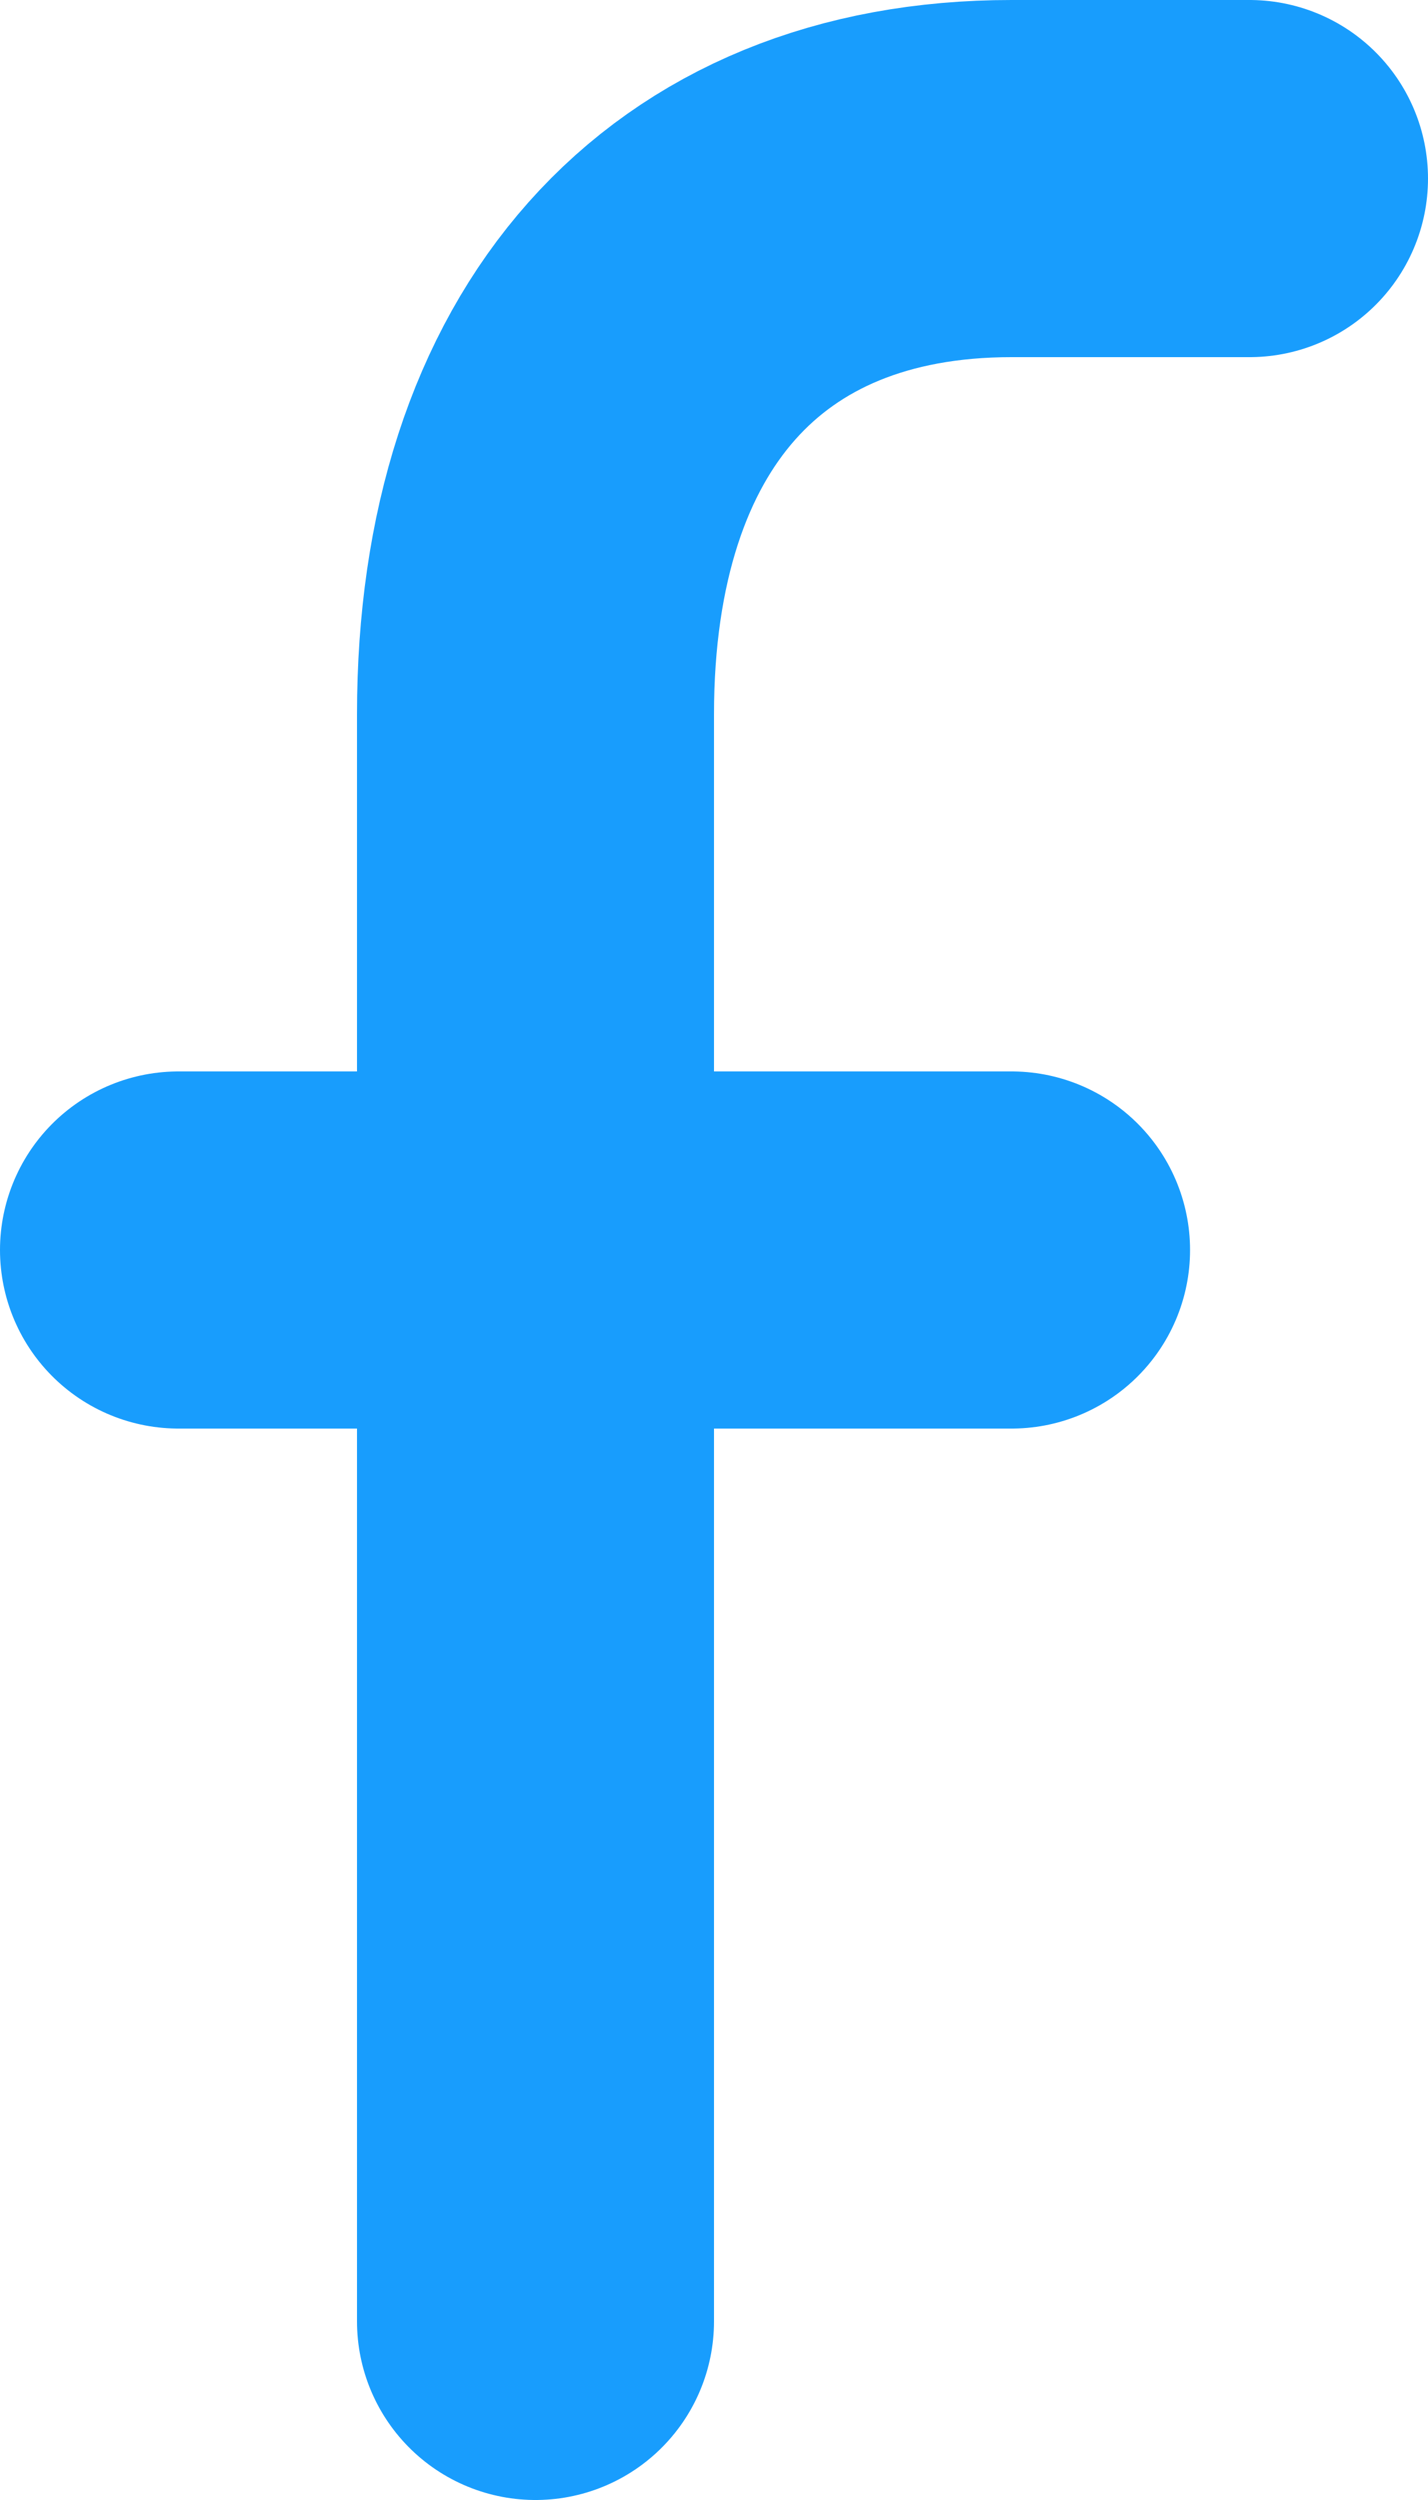 <svg width="16" height="28" viewBox="0 0 16 28" fill="none" xmlns="http://www.w3.org/2000/svg">
<path d="M14 2H11.333C8 2 6 4.25 6 8V26" stroke="#189dfd" stroke-width="4" stroke-linecap="round" stroke-linejoin="round"/>
<path d="M2 14H11.334" stroke="#189dfd" stroke-width="4" stroke-linecap="round" stroke-linejoin="round"/>
</svg>
